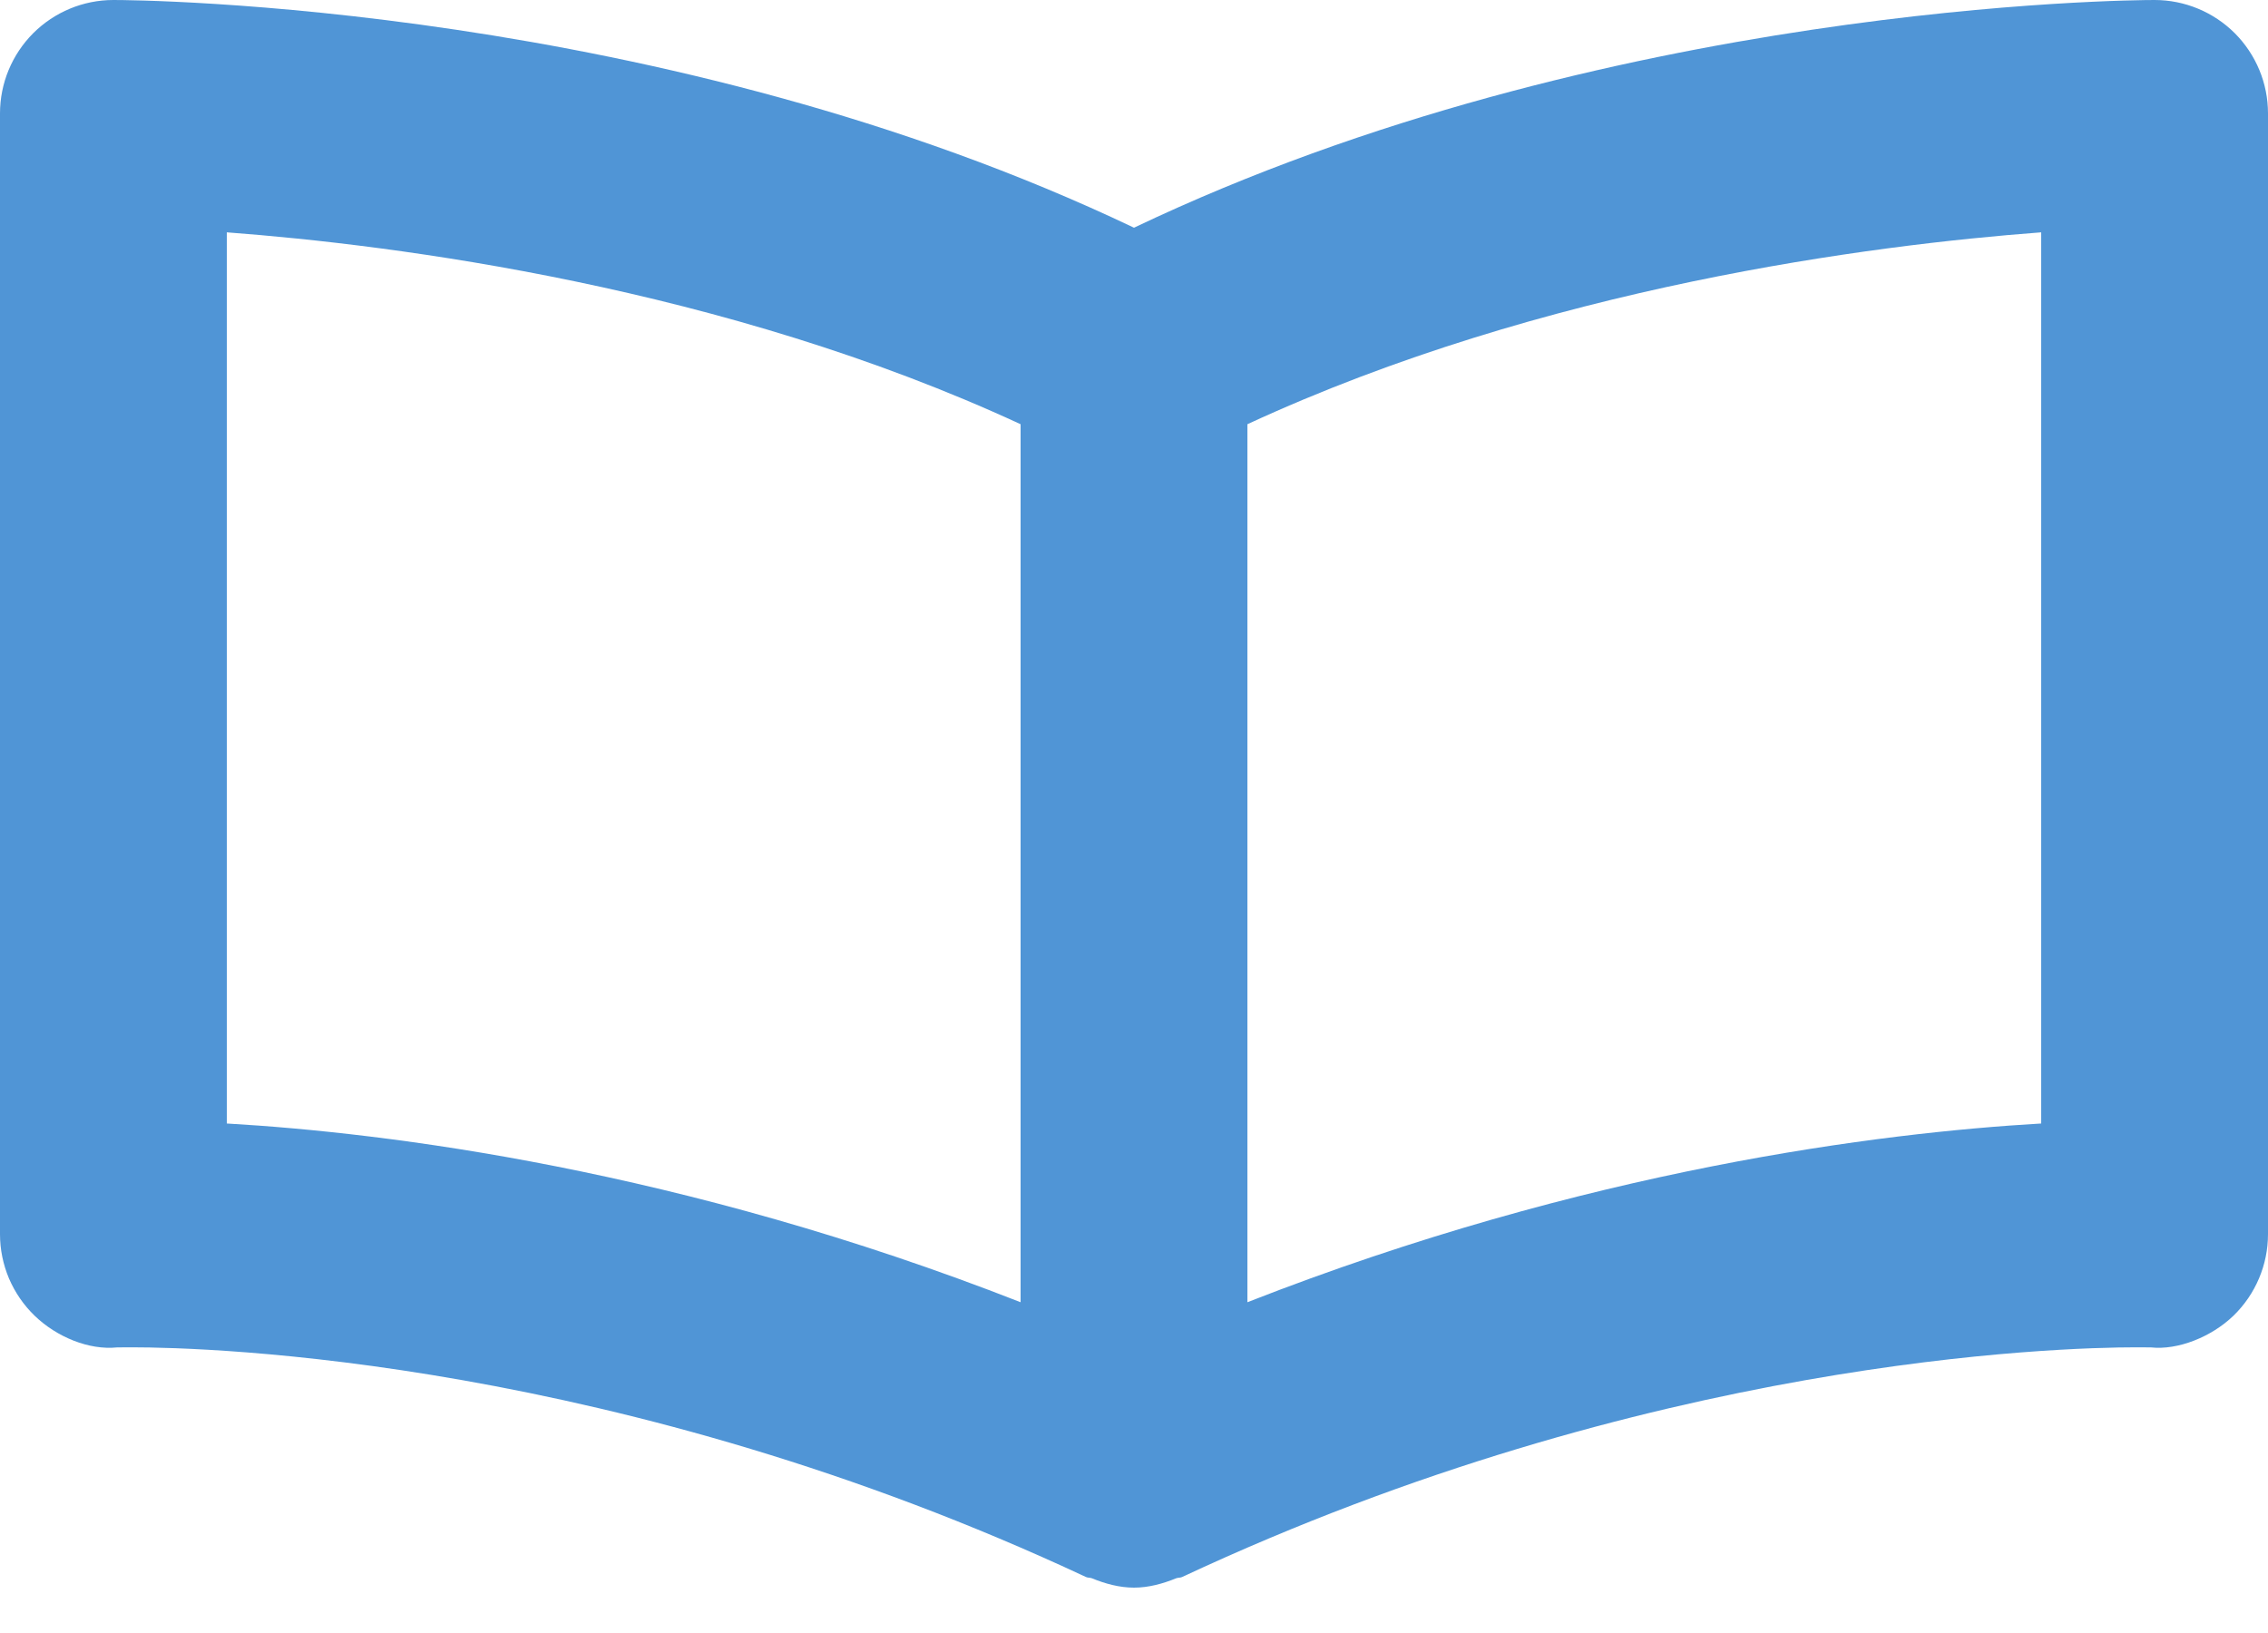 <?xml version="1.0" encoding="utf-8"?>
<svg xmlns="http://www.w3.org/2000/svg" fill="none" height="100%" overflow="visible" preserveAspectRatio="none" style="display: block;" viewBox="0 0 25 18" width="100%">
<path d="M23.75 0C23.497 0 17.688 0.036 12.5 2.51C7.312 0.036 1.502 0 1.25 0C0.918 0 0.601 0.132 0.366 0.366C0.132 0.601 0 0.918 0 1.25V13.604C1.6329e-06 13.771 0.034 13.938 0.099 14.092C0.165 14.246 0.261 14.386 0.381 14.502C0.625 14.738 0.981 14.884 1.292 14.852L1.451 14.851C2.305 14.851 6.821 14.974 11.971 17.383C11.991 17.392 12.014 17.389 12.034 17.396C12.182 17.457 12.339 17.5 12.5 17.5C12.661 17.5 12.818 17.457 12.967 17.396C12.988 17.389 13.01 17.392 13.03 17.383C18.18 14.973 22.696 14.851 23.55 14.851L23.709 14.852C24.006 14.884 24.375 14.738 24.62 14.502C24.863 14.266 25 13.941 25 13.604V1.25C25 0.918 24.868 0.601 24.634 0.366C24.399 0.132 24.081 0 23.75 0ZM2.5 2.561C4.356 2.7 7.976 3.161 11.25 4.676V14.354C7.5 12.885 4.263 12.486 2.5 12.384V2.561ZM22.5 12.384C20.738 12.486 17.5 12.885 13.75 14.354V4.676C17.024 3.161 20.644 2.7 22.5 2.561V12.384Z" fill="#5095D6" id="Vector"/>
</svg>